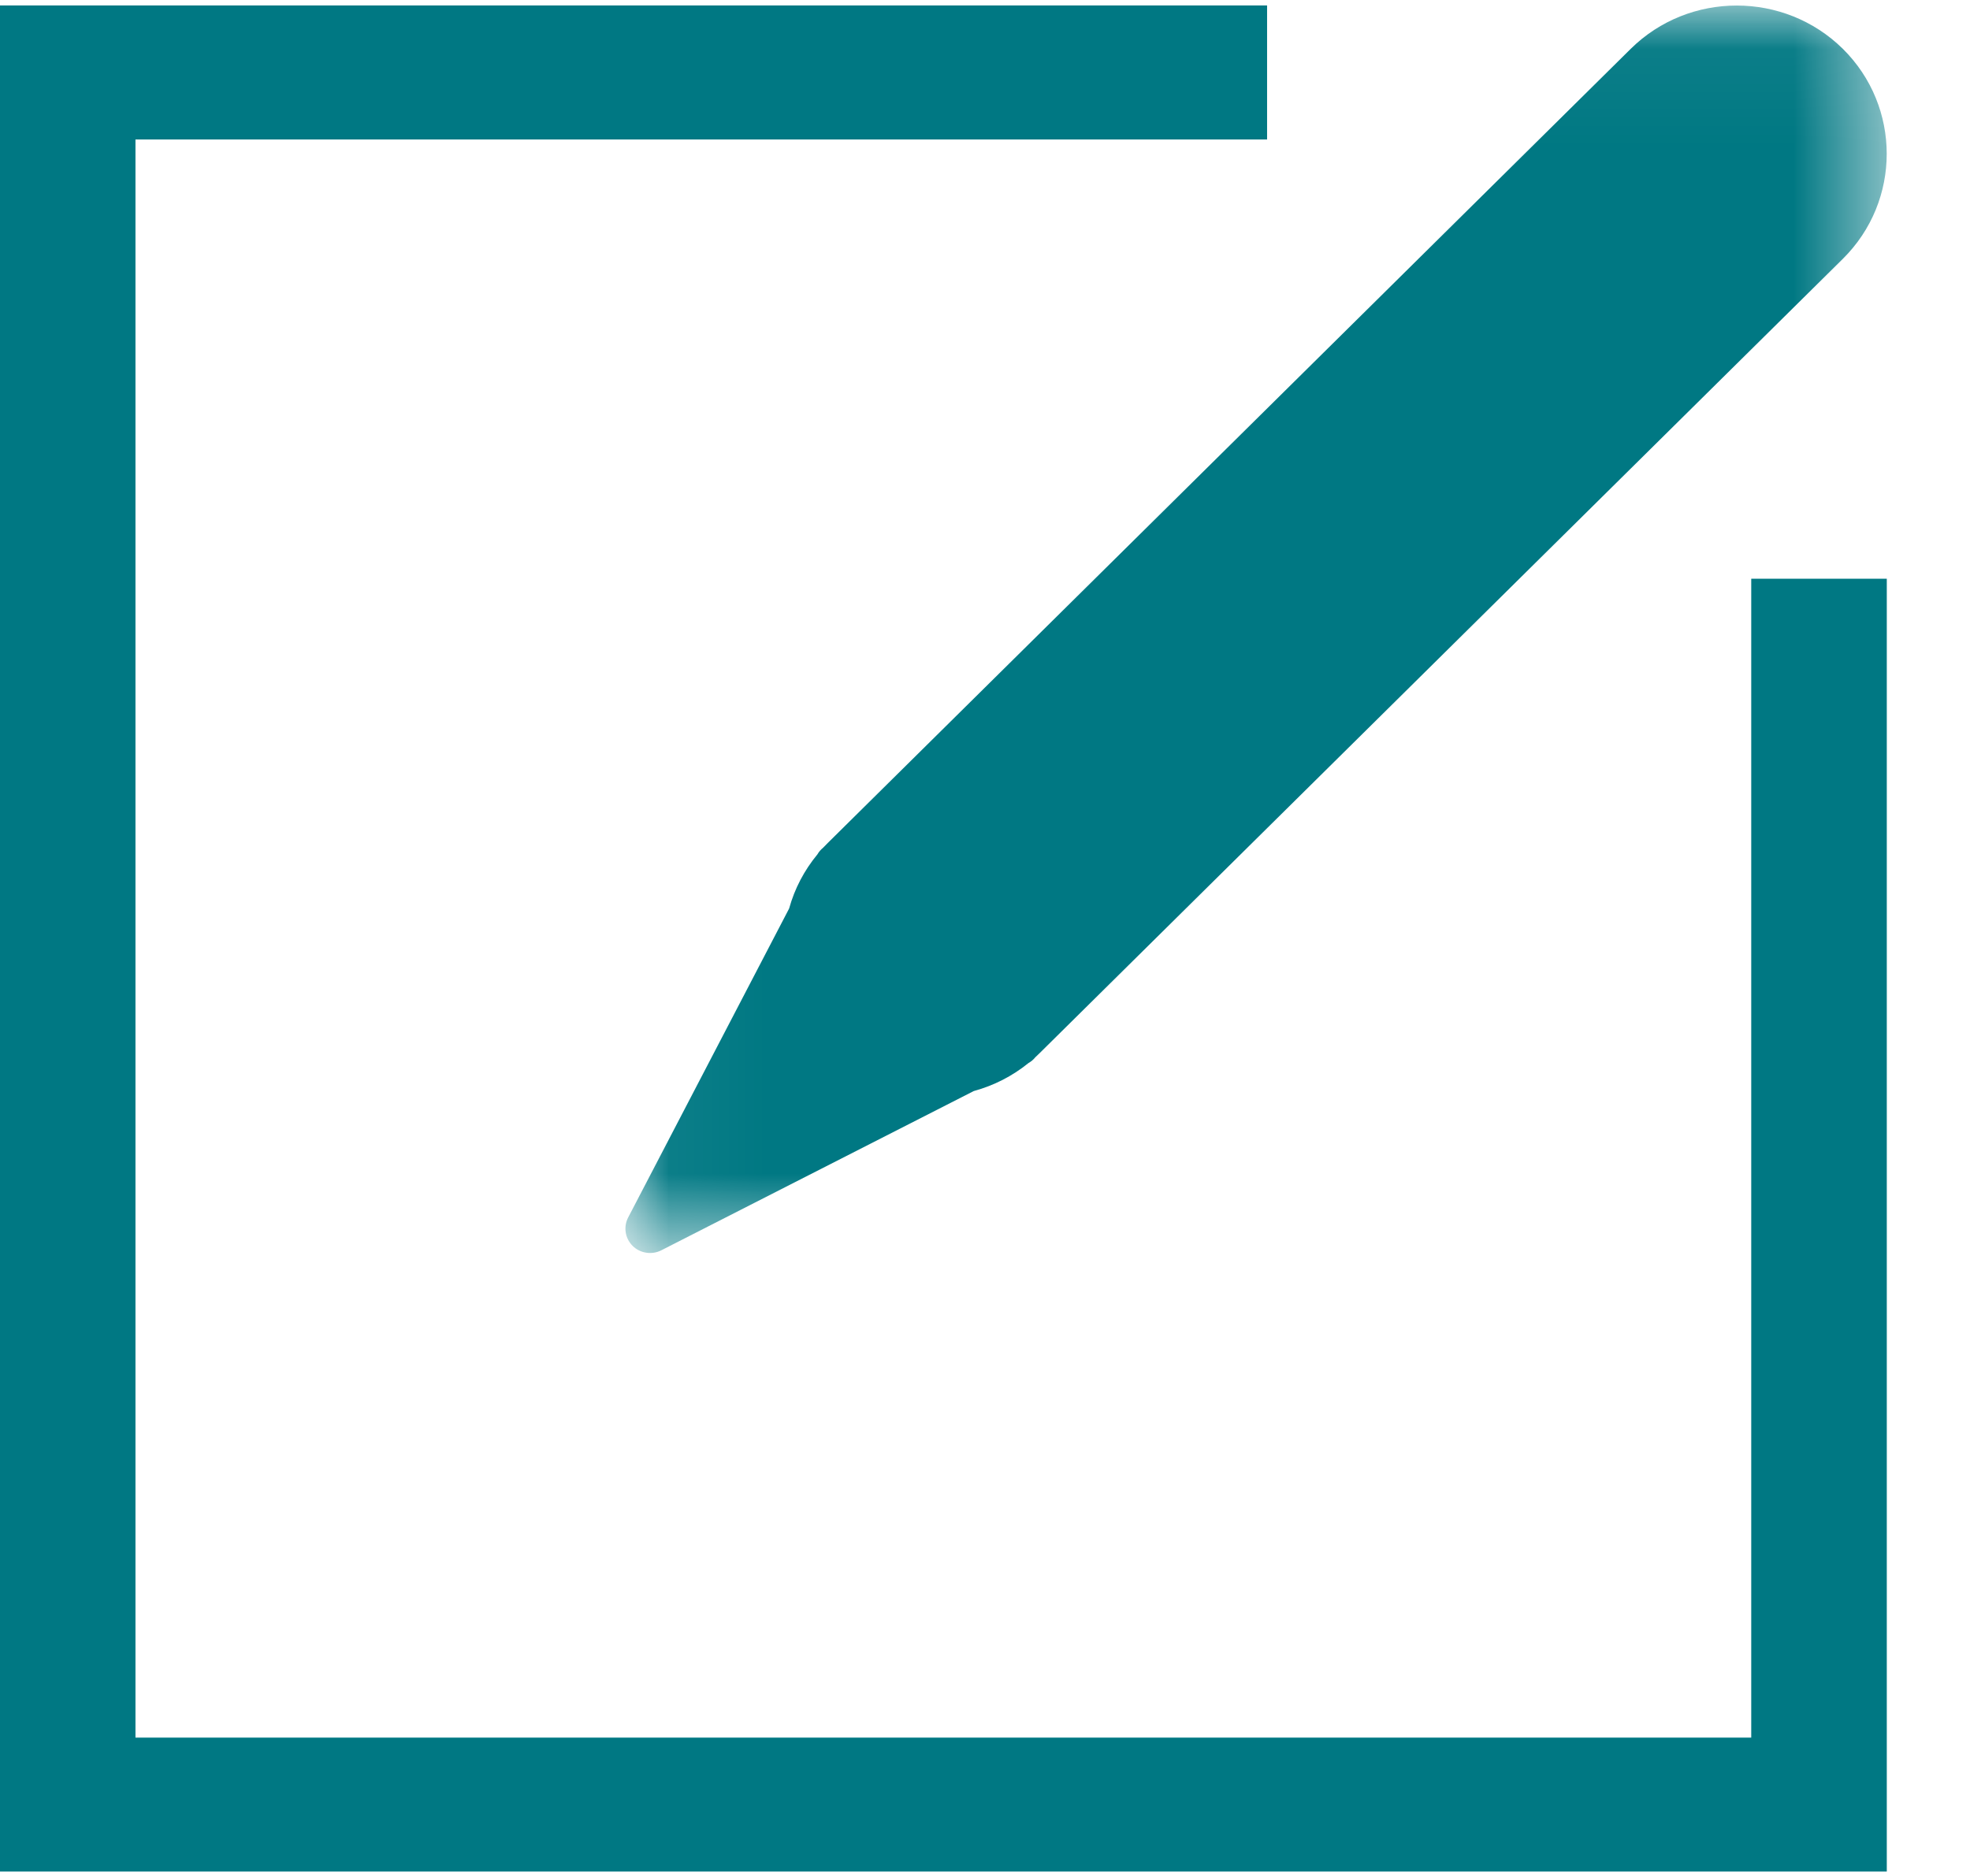 <?xml version="1.0" encoding="UTF-8"?>
<svg width="21px" height="20px" viewBox="0 0 21 20" version="1.1" xmlns="http://www.w3.org/2000/svg" xmlns:xlink="http://www.w3.org/1999/xlink">
    <!-- Generator: Sketch 51.3 (57544) - http://www.bohemiancoding.com/sketch -->
    <title>Group 5</title>
    <desc>Created with Sketch.</desc>
    <defs>
        <polygon id="path-1" points="0.046 0.047 13.491 0.047 13.491 13.347 0.046 13.347"></polygon>
    </defs>
    <g id="Open-Course" stroke="none" stroke-width="1" fill="none" fill-rule="evenodd">
        <g id="open-course-details" transform="translate(-1351, -1990)">
            <g id="content">
                <g id="timetable" transform="translate(200, 1910)">
                    <g id="row" transform="translate(0, 65)">
                        <g id="btn" transform="translate(1074, 0)">
                            <g id="Group-5" transform="translate(77, 15)">
                                <polygon id="Fill-1" fill="#007883" points="0 0.058 0 19.953 20.113 19.953 20.113 6.17 18.668 6.17 18.668 18.525 1.444 18.525 1.444 1.487 13.507 1.487 13.507 0.058"></polygon>
                                <g id="Group-4" transform="translate(6.621, 0.012)">
                                    <mask id="mask-2" fill="white">
                                        <use xlink:href="#path-1"></use>
                                    </mask>
                                    <g id="Clip-3"></g>
                                    <path d="M2.154,9.025 C2.13,9.045 2.109,9.068 2.093,9.096 C1.952,9.267 1.85,9.461 1.791,9.674 L0.075,12.968 C0.023,13.068 0.042,13.191 0.123,13.271 C0.203,13.35 0.327,13.369 0.428,13.318 L3.759,11.62 C3.974,11.561 4.17,11.461 4.343,11.321 C4.371,11.305 4.395,11.285 4.414,11.261 C4.431,11.245 4.448,11.229 4.464,11.213 L13.024,2.747 C13.647,2.13 13.647,1.126 13.024,0.509 C12.4,-0.107 11.385,-0.107 10.762,0.509 L2.202,8.976 C2.186,8.992 2.17,9.008 2.154,9.025" id="Fill-2" fill="#007883" mask="url(#mask-2)"></path>
                                </g>
                            </g>
                        </g>
                    </g>
                </g>
            </g>
        </g>
    </g>
</svg>